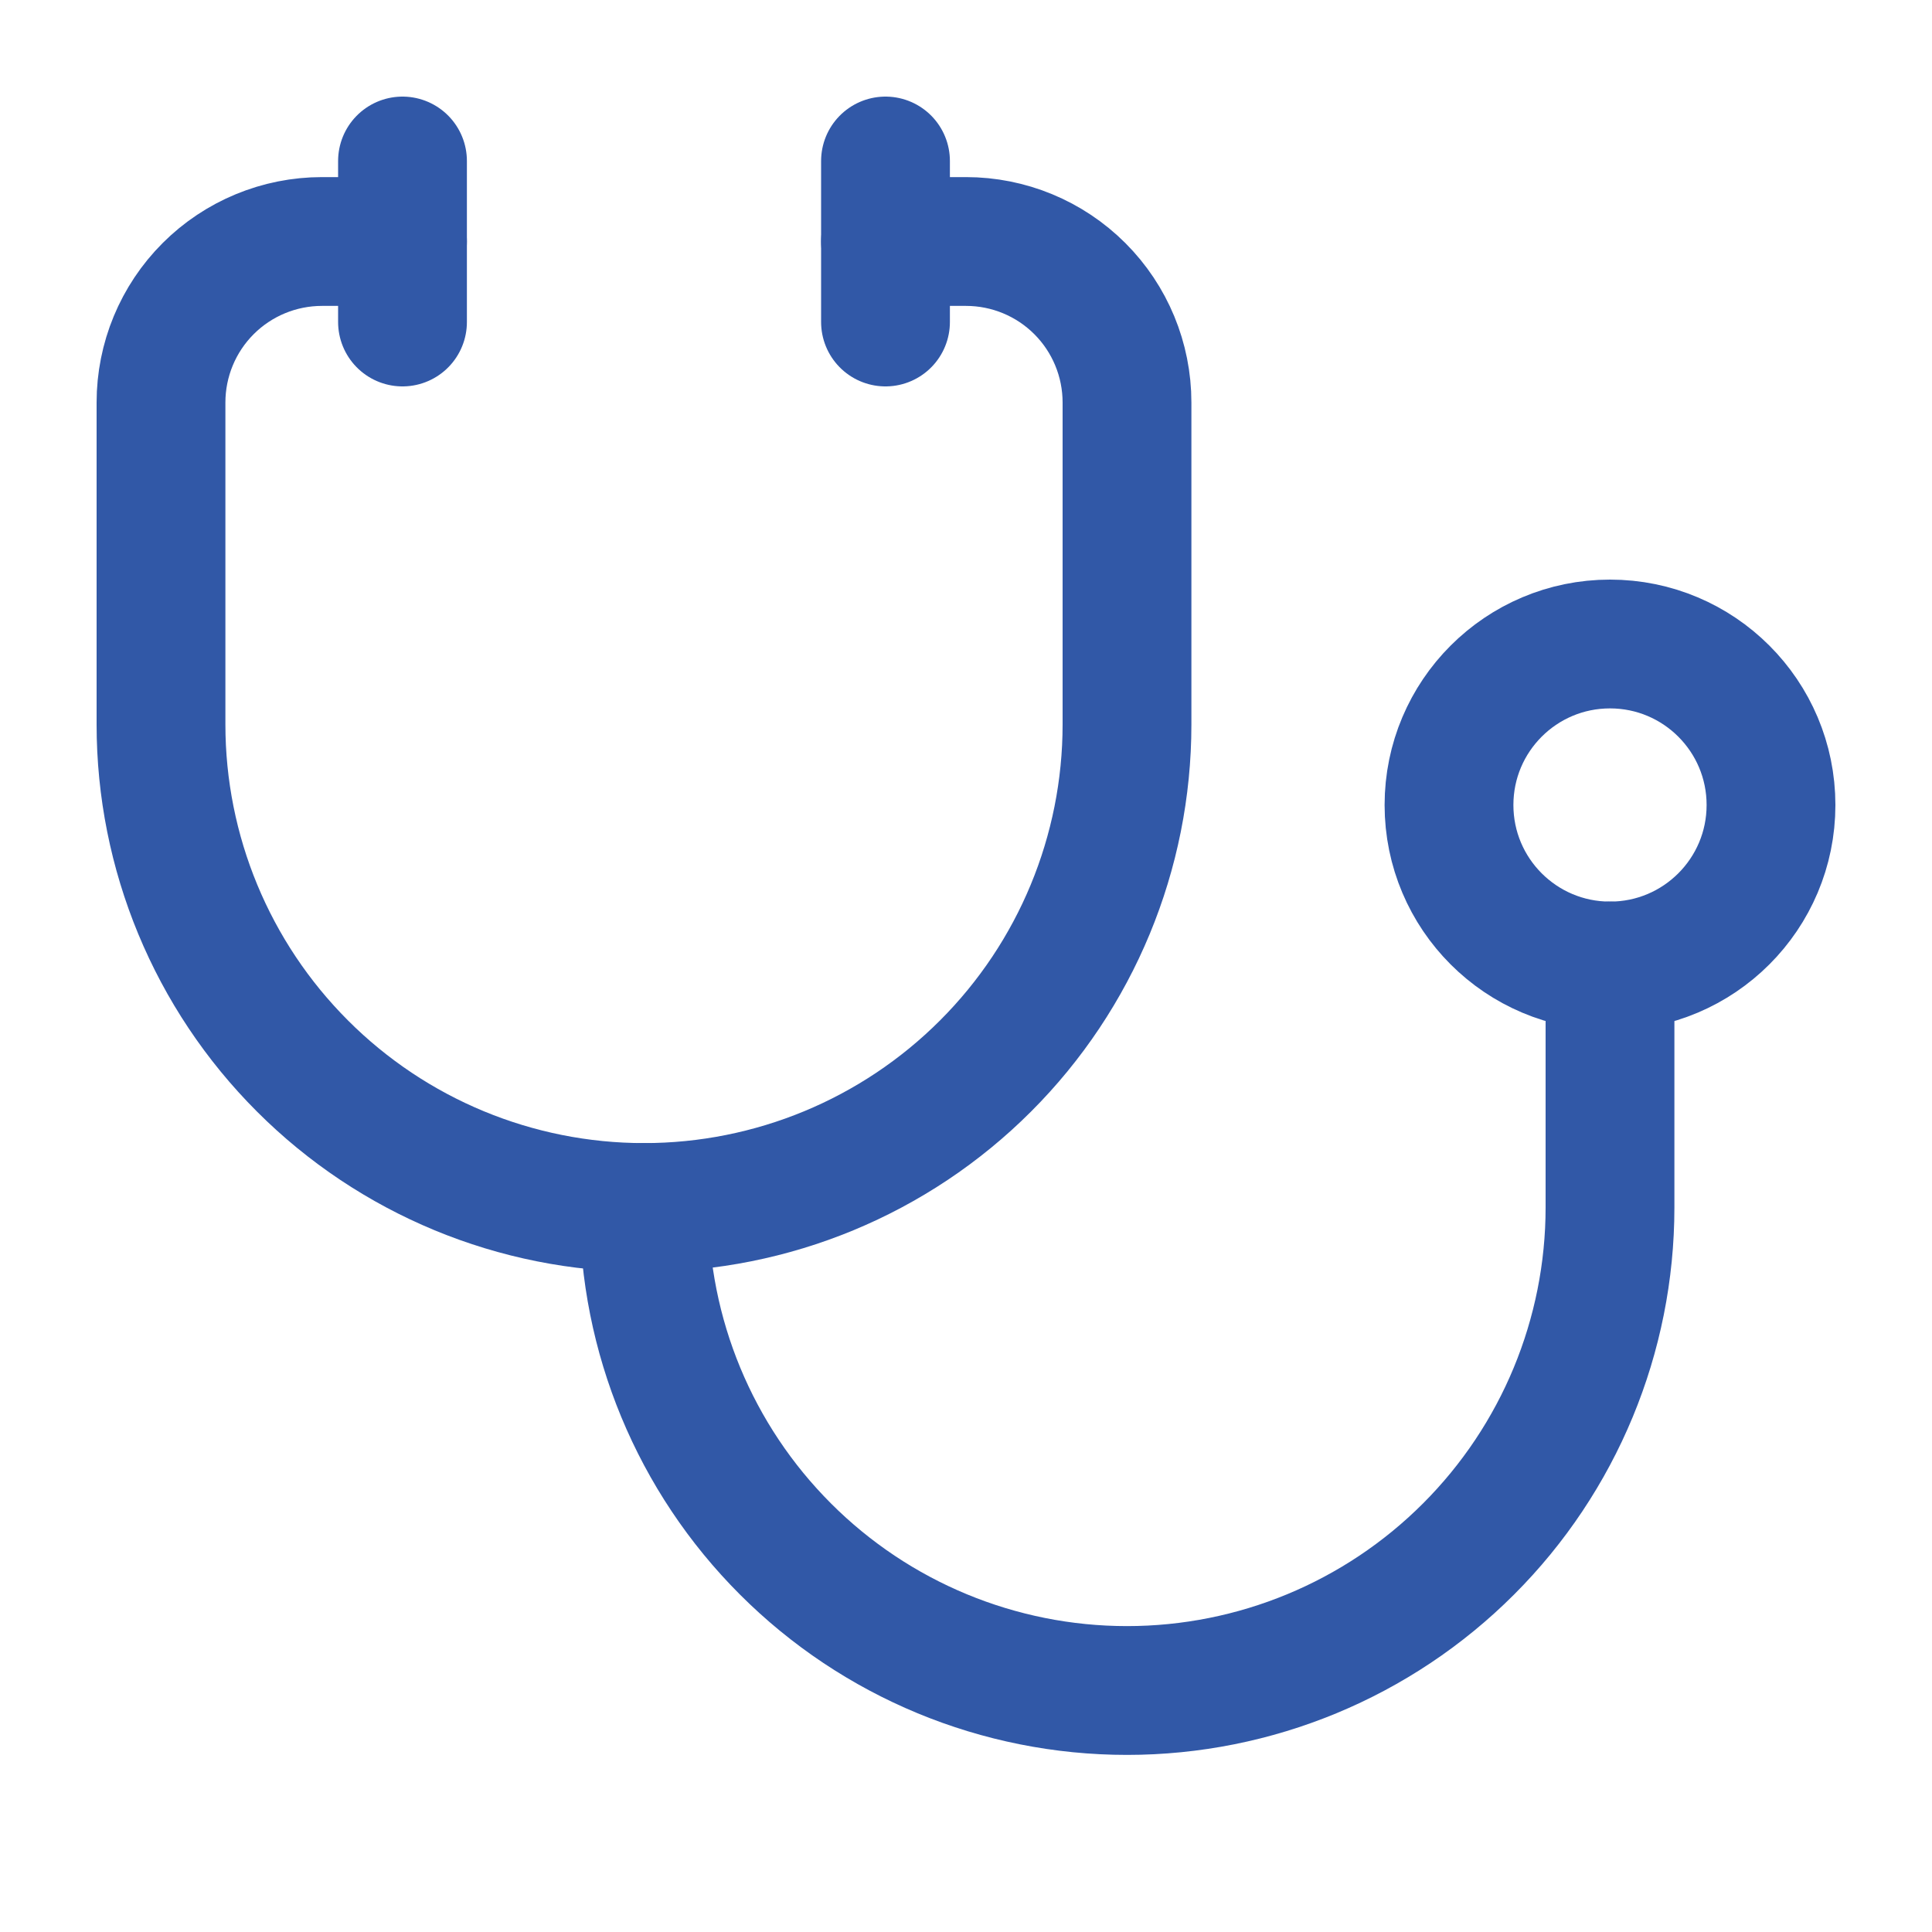 <svg width="30" height="30" viewBox="0 0 30 30" fill="none" xmlns="http://www.w3.org/2000/svg">
<path d="M13.75 2.5V5" stroke="#3158A7" stroke-width="2" stroke-linecap="round" stroke-linejoin="round"/>
<path d="M6.25 2.5V5" stroke="#3158A7" stroke-width="2" stroke-linecap="round" stroke-linejoin="round"/>
<path d="M6.25 3.75H5C4.337 3.75 3.701 4.013 3.232 4.482C2.763 4.951 2.5 5.587 2.5 6.25V11.25C2.5 13.239 3.29 15.147 4.697 16.553C6.103 17.96 8.011 18.75 10 18.75C11.989 18.75 13.897 17.96 15.303 16.553C16.71 15.147 17.5 13.239 17.5 11.25V6.25C17.5 5.587 17.237 4.951 16.768 4.482C16.299 4.013 15.663 3.75 15 3.75H13.75" stroke="#3158A7" stroke-width="2" stroke-linecap="round" stroke-linejoin="round"/>
<path d="M10 18.75C10 20.739 10.79 22.647 12.197 24.053C13.603 25.46 15.511 26.25 17.5 26.25C19.489 26.25 21.397 25.46 22.803 24.053C24.21 22.647 25 20.739 25 18.75V15" stroke="#3158A7" stroke-width="2" stroke-linecap="round" stroke-linejoin="round"/>
<path d="M25 15C26.381 15 27.5 13.881 27.5 12.5C27.5 11.119 26.381 10 25 10C23.619 10 22.5 11.119 22.5 12.5C22.5 13.881 23.619 15 25 15Z" stroke="#3158A7" stroke-width="2" stroke-linecap="round" stroke-linejoin="round"/>
</svg>
